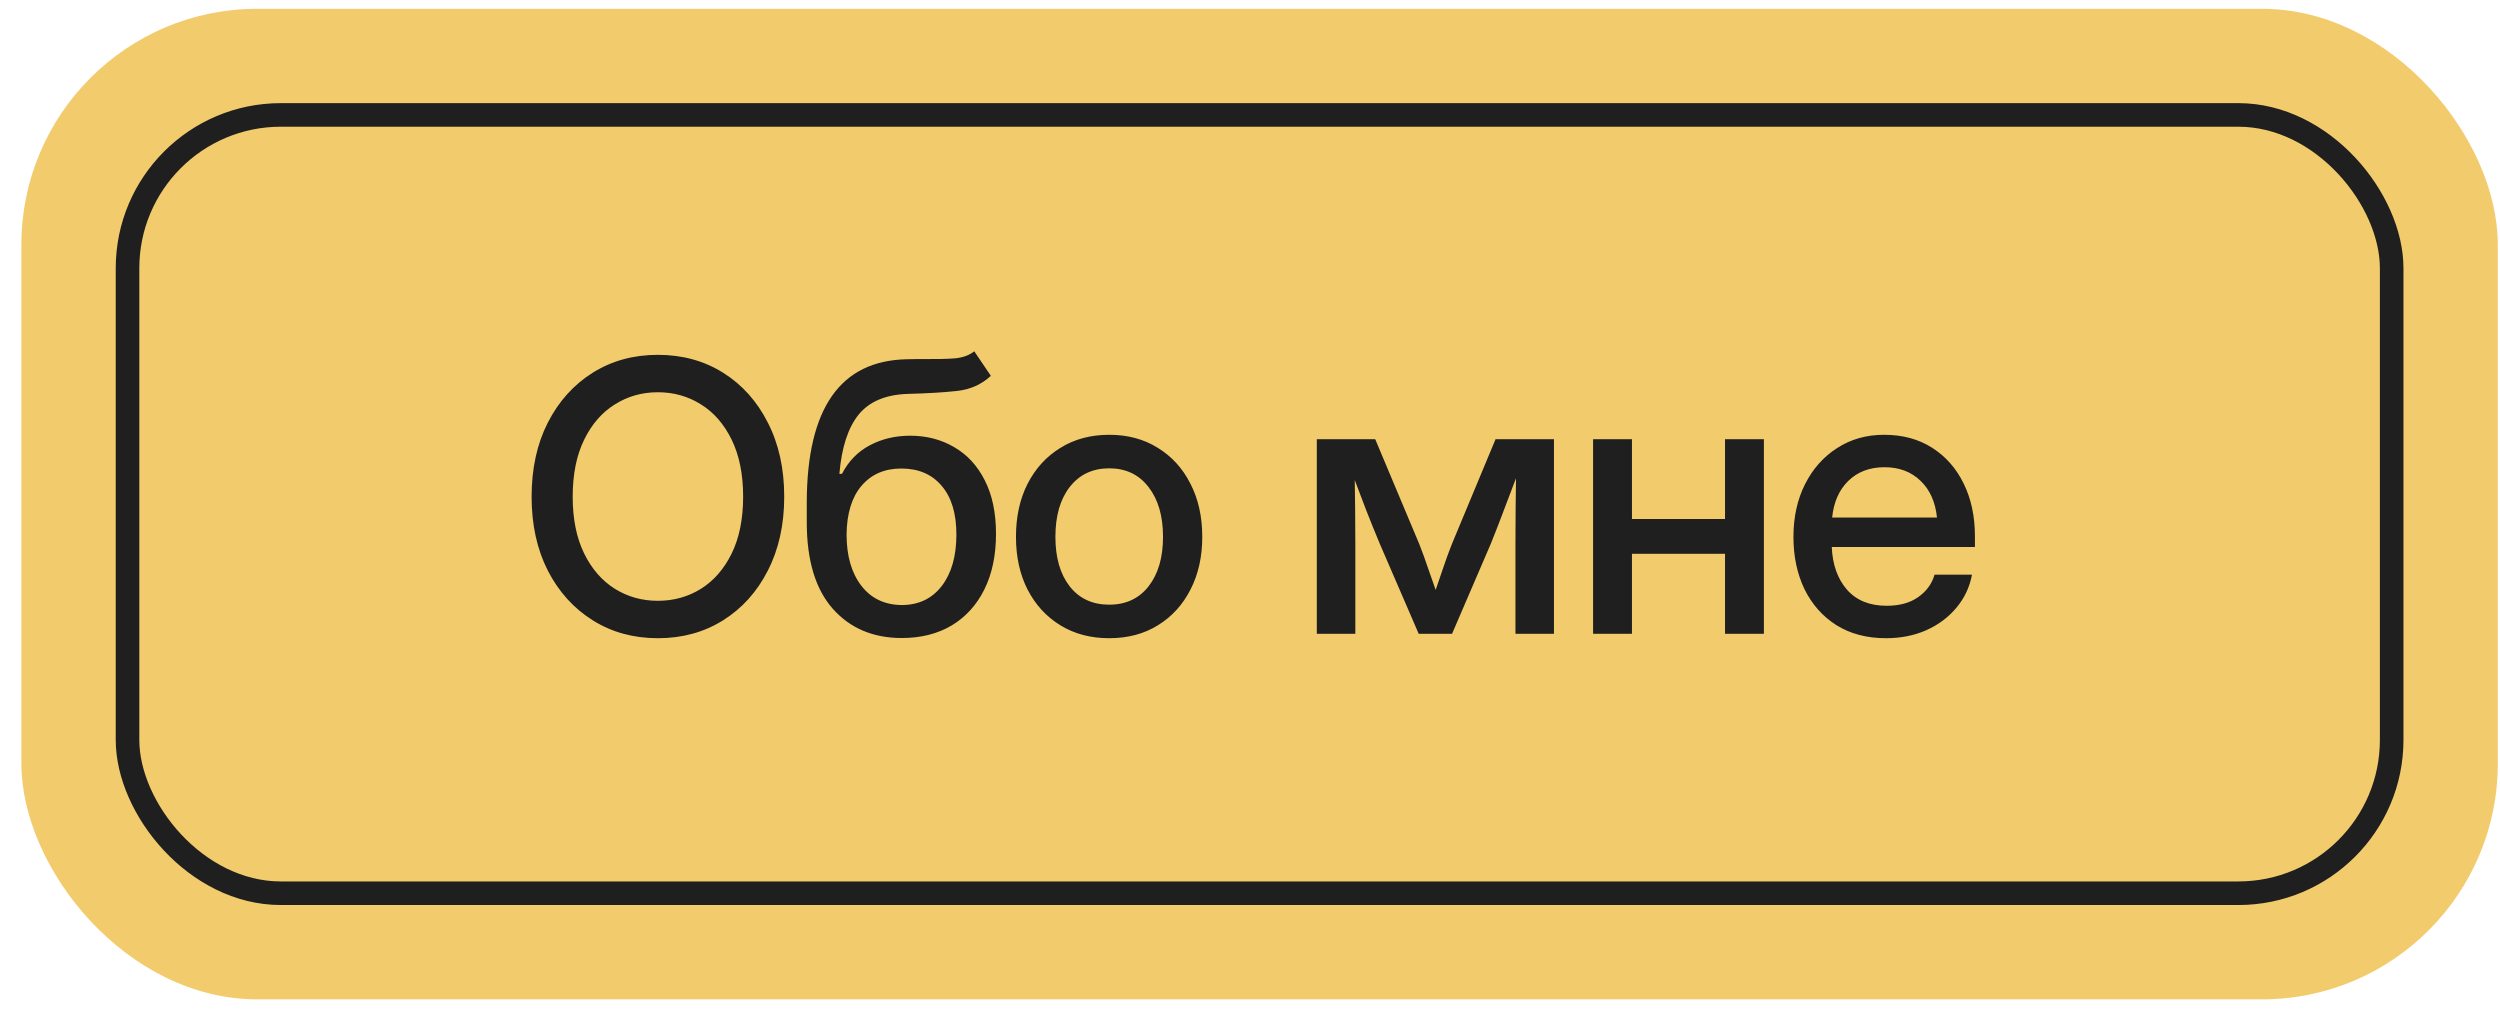 <?xml version="1.0" encoding="UTF-8"?> <svg xmlns="http://www.w3.org/2000/svg" width="106" height="43" viewBox="0 0 106 43" fill="none"><rect x="0.907" y="0.373" width="105" height="42" rx="10" fill="#F2CB6C"></rect><rect x="5.407" y="4.873" width="96" height="33" rx="6.5" stroke="#1F1F1F"></rect><path d="M27.892 27.06C26.86 27.06 25.941 26.808 25.134 26.302C24.326 25.797 23.691 25.094 23.227 24.193C22.769 23.292 22.54 22.248 22.54 21.06C22.54 19.867 22.769 18.821 23.227 17.92C23.691 17.013 24.326 16.308 25.134 15.802C25.941 15.297 26.86 15.045 27.892 15.045C28.928 15.045 29.85 15.297 30.657 15.802C31.465 16.308 32.097 17.013 32.556 17.92C33.019 18.821 33.251 19.867 33.251 21.06C33.251 22.248 33.019 23.292 32.556 24.193C32.097 25.094 31.465 25.797 30.657 26.302C29.85 26.808 28.928 27.06 27.892 27.06ZM27.892 25.474C28.564 25.474 29.173 25.305 29.72 24.966C30.267 24.623 30.701 24.123 31.024 23.466C31.347 22.805 31.509 22.003 31.509 21.06C31.509 20.112 31.347 19.308 31.024 18.646C30.701 17.985 30.267 17.485 29.72 17.146C29.173 16.802 28.564 16.631 27.892 16.631C27.225 16.631 26.618 16.802 26.071 17.146C25.524 17.485 25.09 17.985 24.767 18.646C24.444 19.308 24.282 20.112 24.282 21.06C24.282 22.003 24.444 22.805 24.767 23.466C25.09 24.123 25.524 24.623 26.071 24.966C26.618 25.305 27.225 25.474 27.892 25.474ZM41.309 14.896L42.012 15.935C41.621 16.3 41.145 16.513 40.582 16.576C40.02 16.638 39.322 16.68 38.488 16.701C37.551 16.732 36.855 17.026 36.402 17.584C35.954 18.141 35.684 18.977 35.59 20.091H35.699C35.98 19.55 36.374 19.146 36.879 18.881C37.389 18.61 37.96 18.474 38.59 18.474C39.288 18.474 39.91 18.636 40.457 18.959C41.009 19.276 41.441 19.745 41.754 20.365C42.072 20.985 42.23 21.742 42.23 22.638C42.23 23.545 42.066 24.328 41.738 24.99C41.41 25.651 40.947 26.162 40.348 26.521C39.749 26.875 39.046 27.052 38.238 27.052C37.02 27.052 36.043 26.638 35.309 25.81C34.574 24.977 34.207 23.756 34.207 22.146V21.287C34.218 17.308 35.632 15.289 38.449 15.232C38.605 15.227 38.757 15.224 38.902 15.224C39.048 15.224 39.189 15.224 39.324 15.224C39.777 15.229 40.168 15.219 40.496 15.193C40.824 15.162 41.095 15.063 41.309 14.896ZM38.246 25.654C38.96 25.649 39.522 25.378 39.934 24.841C40.345 24.305 40.551 23.578 40.551 22.662C40.551 21.771 40.343 21.084 39.926 20.599C39.514 20.11 38.944 19.865 38.215 19.865C37.507 19.865 36.944 20.11 36.527 20.599C36.116 21.084 35.905 21.771 35.895 22.662C35.895 23.568 36.103 24.292 36.52 24.834C36.936 25.375 37.512 25.649 38.246 25.654ZM47.03 27.06C46.244 27.06 45.554 26.878 44.96 26.513C44.366 26.149 43.903 25.643 43.569 24.998C43.241 24.352 43.077 23.607 43.077 22.763C43.077 21.909 43.241 21.159 43.569 20.513C43.903 19.862 44.366 19.355 44.96 18.99C45.554 18.62 46.244 18.435 47.03 18.435C47.817 18.435 48.504 18.62 49.093 18.99C49.687 19.355 50.148 19.862 50.476 20.513C50.809 21.159 50.976 21.909 50.976 22.763C50.976 23.607 50.809 24.352 50.476 24.998C50.148 25.643 49.687 26.149 49.093 26.513C48.504 26.878 47.817 27.06 47.03 27.06ZM47.03 25.638C47.739 25.638 48.296 25.378 48.702 24.857C49.108 24.336 49.312 23.638 49.312 22.763C49.312 21.878 49.106 21.172 48.694 20.646C48.288 20.12 47.733 19.857 47.03 19.857C46.327 19.857 45.77 20.12 45.358 20.646C44.952 21.167 44.749 21.873 44.749 22.763C44.749 23.643 44.952 24.344 45.358 24.865C45.765 25.381 46.322 25.638 47.03 25.638ZM55.833 26.873V18.623H58.31L60.177 23.068C60.312 23.412 60.435 23.748 60.544 24.076C60.653 24.399 60.763 24.711 60.872 25.013C60.976 24.711 61.083 24.399 61.192 24.076C61.302 23.748 61.424 23.412 61.56 23.068L63.411 18.623H65.888V26.873H64.255V23.068C64.255 22.49 64.257 21.987 64.263 21.56C64.268 21.128 64.273 20.701 64.278 20.279C64.112 20.716 63.942 21.162 63.77 21.615C63.604 22.063 63.416 22.545 63.208 23.06L61.567 26.873H60.153L58.505 23.06C58.297 22.56 58.106 22.091 57.935 21.654C57.768 21.211 57.604 20.779 57.442 20.357C57.448 20.763 57.453 21.177 57.458 21.599C57.463 22.016 57.466 22.506 57.466 23.068V26.873H55.833ZM69.195 18.623V22.006H73.141V18.623H74.789V26.873H73.141V23.482H69.195V26.873H67.547V18.623H69.195ZM79.972 27.06C79.154 27.06 78.451 26.875 77.862 26.506C77.279 26.136 76.829 25.628 76.511 24.982C76.198 24.331 76.042 23.591 76.042 22.763C76.042 21.925 76.206 21.18 76.534 20.529C76.862 19.878 77.316 19.367 77.894 18.998C78.472 18.623 79.136 18.435 79.886 18.435C80.667 18.435 81.344 18.617 81.917 18.982C82.495 19.347 82.943 19.855 83.261 20.506C83.579 21.151 83.737 21.899 83.737 22.748V23.193H77.667C77.698 23.938 77.912 24.539 78.308 24.998C78.709 25.456 79.271 25.685 79.995 25.685C80.537 25.685 80.982 25.563 81.331 25.318C81.68 25.073 81.912 24.756 82.026 24.365H83.612C83.513 24.896 83.292 25.365 82.948 25.771C82.61 26.177 82.183 26.495 81.667 26.724C81.157 26.948 80.591 27.06 79.972 27.06ZM77.683 21.943H82.128C82.06 21.287 81.829 20.768 81.433 20.388C81.037 20.003 80.526 19.81 79.901 19.81C79.276 19.81 78.766 20.003 78.37 20.388C77.98 20.768 77.75 21.287 77.683 21.943Z" fill="#1F1F1F"></path></svg> 